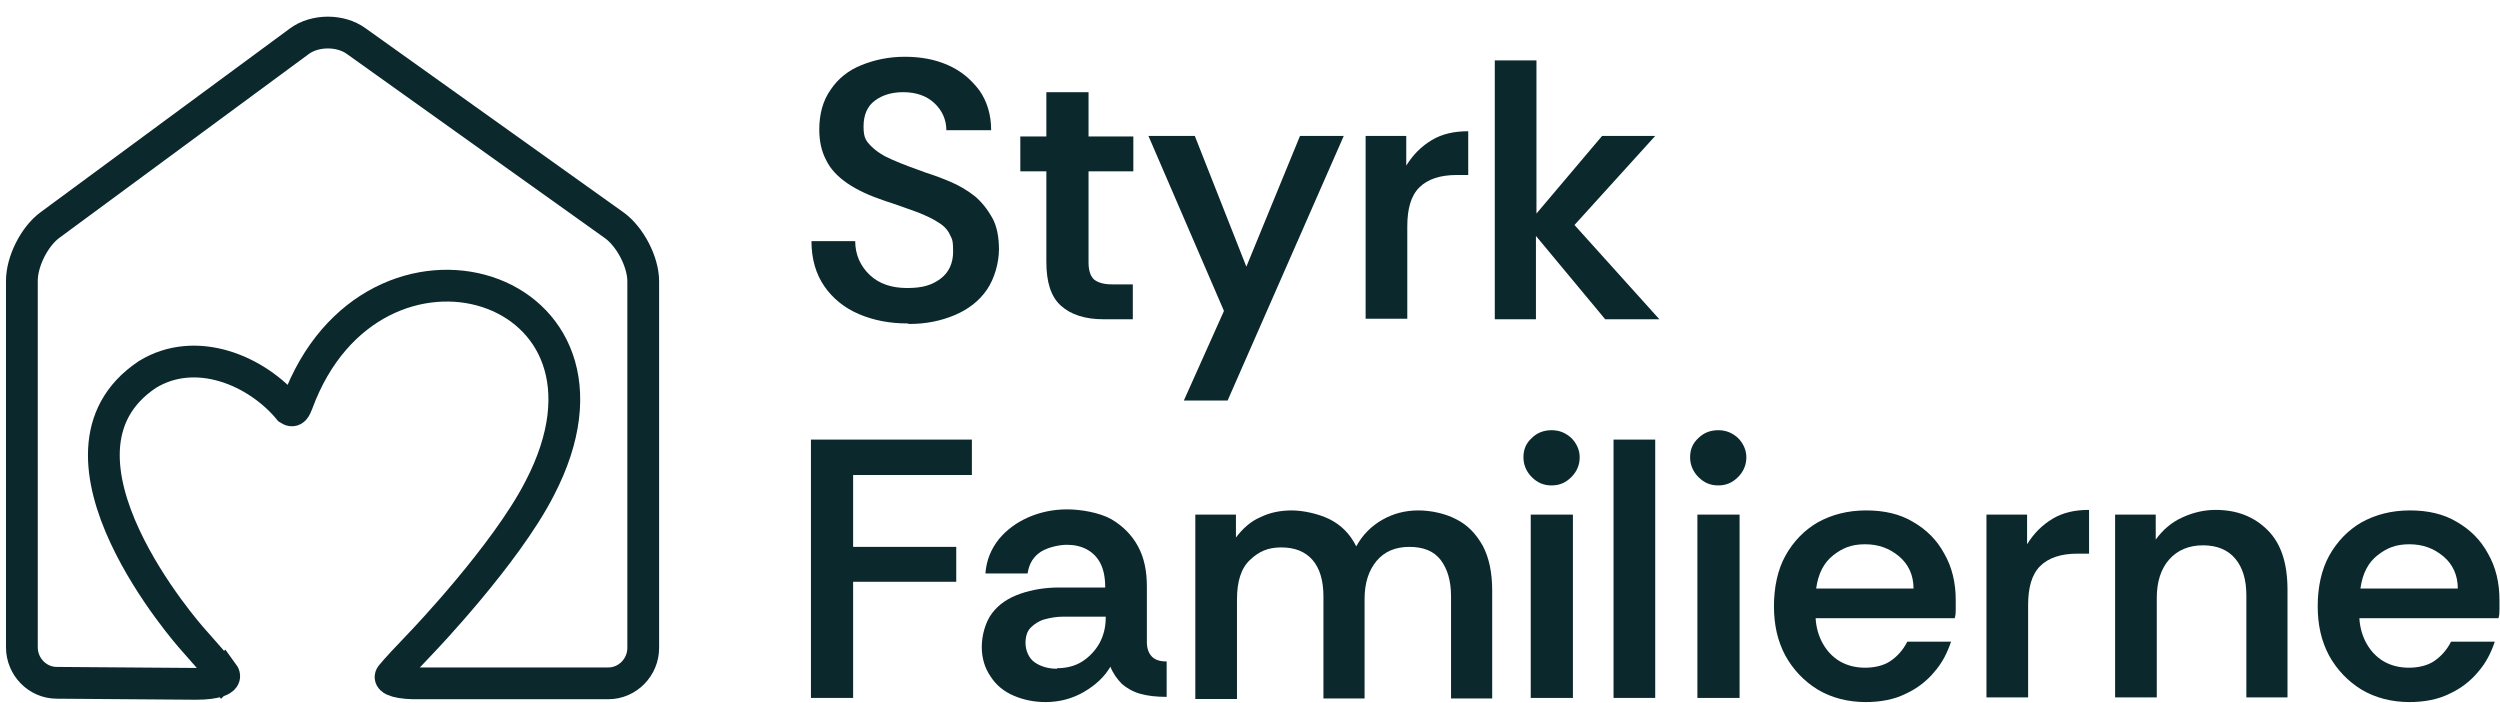 <svg xmlns="http://www.w3.org/2000/svg" id="Layer_1" viewBox="0 0 480 135"><defs><style>      .st0 {        fill: #0b282c;      }      .st1 {        fill: none;        stroke: #0b282c;        stroke-linecap: round;        stroke-miterlimit: 10;        stroke-width: 6.1px;      }    </style></defs><g><path class="st0" d="M174.2,62.1c-3.4,0-6.5-.6-9.3-1.8-2.8-1.2-5-3-6.6-5.3-1.6-2.3-2.5-5.2-2.5-8.7h8.4c0,2.6,1,4.8,2.8,6.5,1.8,1.7,4.2,2.5,7.2,2.5s4.8-.6,6.4-1.8c1.6-1.2,2.4-3,2.4-5.2s-.2-2.4-.6-3.2c-.4-.9-1.1-1.7-2.1-2.3-1-.7-2.3-1.3-4-2-1.7-.6-3.8-1.4-6.3-2.2-3-1-5.4-2.1-7.3-3.4-1.9-1.3-3.3-2.8-4.1-4.5-.9-1.7-1.3-3.7-1.3-5.8,0-3,.7-5.6,2.2-7.7,1.4-2.1,3.4-3.7,5.9-4.7s5.2-1.6,8.3-1.6,5.8.5,8.3,1.6c2.5,1.1,4.4,2.7,6,4.8,1.5,2.1,2.3,4.7,2.3,7.7h-8.6c0-2-.8-3.8-2.3-5.2-1.5-1.4-3.5-2.1-6-2.1-2.1,0-3.9.5-5.4,1.6-1.5,1.1-2.2,2.8-2.2,5s.5,2.8,1.5,3.8c1,1,2.4,1.9,4.1,2.6,1.8.8,4,1.6,6.5,2.5,1.6.5,3.2,1.1,4.8,1.8,1.6.7,3.1,1.6,4.5,2.7,1.3,1.1,2.4,2.5,3.3,4.1.9,1.6,1.3,3.7,1.3,6.1s-.8,5.5-2.3,7.7c-1.5,2.2-3.6,3.8-6.2,4.9-2.6,1.1-5.5,1.7-8.7,1.7Z"></path><path class="st0" d="M211.9,61.3c-3.6,0-6.3-.9-8.2-2.6-1.9-1.7-2.8-4.5-2.8-8.4v-17.4h-5v-6.7h5v-8.5h8.1v8.5h8.6v6.7h-8.6v17.5c0,1.6.4,2.7,1.1,3.3.8.6,1.9.9,3.4.9h4v6.7h-5.6Z"></path><path class="st0" d="M227.3,76.9l7.7-17.2-14.5-33.6h8.9l9.9,25.1,10.3-25.1h8.4l-22.3,50.8h-8.4Z"></path><path class="st0" d="M262.2,61.3V26.1h7.8v5.7c1.3-2.1,2.9-3.7,4.9-4.9,2-1.2,4.3-1.7,7-1.7v8.4h-2.2c-3.2,0-5.6.8-7.2,2.4-1.6,1.6-2.3,4.1-2.3,7.5v17.7h-8Z"></path><path class="st0" d="M287,61.3V11.6h8v29.4l12.6-14.9h10.2l-15.5,17.1,16.3,18.1h-10.4l-13.3-16v16h-8Z"></path></g><g><path class="st0" d="M155.7,134v-49.6h30.9v6.8h-22.8v13.8h19.8v6.7h-19.8v22.3h-8.1Z"></path><path class="st0" d="M200.8,134.8c-2.2,0-4.2-.4-6.1-1.2-1.9-.8-3.4-2-4.5-3.7-1.1-1.6-1.7-3.5-1.7-5.7s.7-4.8,2-6.5c1.3-1.7,3.1-2.9,5.4-3.7,2.3-.8,4.8-1.2,7.5-1.2h8.8c0-1.9-.3-3.4-.9-4.6-.6-1.2-1.5-2.1-2.6-2.7-1.1-.6-2.4-.9-3.8-.9s-3.5.4-5,1.3c-1.4.9-2.3,2.2-2.6,4.2h-8.1c.2-2.6,1.1-4.7,2.6-6.6,1.5-1.8,3.4-3.2,5.7-4.2,2.3-1,4.8-1.5,7.4-1.5s6.2.6,8.5,1.9c2.2,1.3,3.9,3,5.1,5.2,1.2,2.2,1.7,4.8,1.7,7.7v10.7c0,1.3.4,2.2,1,2.8.6.6,1.5.9,2.8.9v6.8c-2,0-3.7-.2-5.1-.6-1.4-.4-2.6-1.1-3.5-1.9-.9-.9-1.7-2-2.2-3.3-1.1,1.9-2.8,3.5-5,4.8-2.2,1.3-4.7,2-7.5,2ZM202.9,128.3c1.8,0,3.5-.4,4.9-1.3,1.4-.9,2.5-2.1,3.3-3.5.8-1.5,1.2-3.1,1.2-4.9v-.2h-8.2c-1.2,0-2.4.2-3.5.5-1.1.3-2,.9-2.7,1.6-.7.7-1,1.7-1,3s.6,2.9,1.8,3.7c1.2.8,2.6,1.2,4.3,1.2Z"></path><path class="st0" d="M229.5,134v-35.2h7.8v4.4c1.3-1.7,2.8-3.1,4.7-3.9,1.8-.9,3.9-1.3,6-1.3s5.1.6,7.3,1.7c2.2,1.1,3.9,2.8,5.1,5.2,1.2-2.2,2.9-3.9,5-5.1,2.1-1.2,4.4-1.8,6.9-1.8s5.2.6,7.3,1.7c2.2,1.1,3.8,2.8,5.1,5.1,1.2,2.3,1.8,5.1,1.8,8.6v20.7h-7.9v-19.6c0-3-.7-5.3-2-7-1.3-1.7-3.3-2.5-6-2.5s-4.8.9-6.3,2.7c-1.5,1.8-2.3,4.2-2.3,7.3v19.1h-7.9v-19.6c0-3-.7-5.4-2.1-7-1.4-1.6-3.4-2.4-6-2.4s-4.3.8-6,2.4c-1.7,1.6-2.5,4.1-2.5,7.6v19.1h-8Z"></path><path class="st0" d="M297.9,93.2c-1.5,0-2.7-.5-3.8-1.6-1-1-1.6-2.3-1.6-3.8s.5-2.7,1.6-3.7c1-1,2.3-1.5,3.8-1.5s2.7.5,3.8,1.5c1,1,1.6,2.3,1.6,3.7s-.5,2.7-1.6,3.8-2.3,1.6-3.8,1.6ZM293.9,134v-35.2h8.1v35.2h-8.1Z"></path><path class="st0" d="M309.8,134v-49.6h8v49.6h-8Z"></path><path class="st0" d="M329.9,93.2c-1.5,0-2.7-.5-3.8-1.6-1-1-1.6-2.3-1.6-3.8s.5-2.7,1.6-3.7c1-1,2.3-1.5,3.8-1.5s2.7.5,3.8,1.5c1,1,1.6,2.3,1.6,3.7s-.5,2.7-1.6,3.8-2.3,1.6-3.8,1.6ZM325.9,134v-35.2h8.1v35.2h-8.1Z"></path><path class="st0" d="M358.3,134.8c-3.5,0-6.6-.8-9.3-2.4-2.6-1.6-4.7-3.8-6.2-6.5-1.5-2.8-2.2-5.9-2.2-9.5s.7-7,2.2-9.7c1.5-2.7,3.6-4.9,6.2-6.4,2.7-1.5,5.8-2.3,9.3-2.3s6.5.7,9,2.2c2.6,1.5,4.6,3.5,6,6.1,1.5,2.6,2.2,5.6,2.2,8.9s0,1.3,0,1.8c0,.5,0,1.1-.2,1.7h-26.7c.1,1.8.6,3.5,1.4,4.9.8,1.4,1.9,2.6,3.3,3.4,1.4.8,3,1.2,4.8,1.2s3.6-.4,4.9-1.3c1.3-.9,2.4-2.1,3.2-3.7h8.4c-.7,2.1-1.7,4.1-3.2,5.8-1.4,1.7-3.3,3.2-5.5,4.2-2.2,1.1-4.8,1.6-7.8,1.6ZM348.7,113h18.7c0-2.6-1-4.7-2.8-6.2-1.8-1.5-3.9-2.3-6.5-2.3s-4.3.7-6.1,2.1c-1.8,1.4-2.9,3.5-3.3,6.4Z"></path><path class="st0" d="M381.4,134v-35.2h7.8v5.7c1.3-2.1,2.9-3.7,4.9-4.9,2-1.2,4.3-1.7,7-1.7v8.4h-2.2c-3.2,0-5.6.8-7.2,2.4-1.6,1.6-2.3,4.1-2.3,7.5v17.7h-8Z"></path><path class="st0" d="M406.1,134v-35.2h7.8v4.8c1.3-1.8,3-3.3,5-4.2,2.1-1,4.3-1.5,6.5-1.5,4.1,0,7.4,1.3,10,3.9,2.6,2.6,3.8,6.4,3.8,11.5v20.6h-7.9v-19.6c0-3-.7-5.3-2.1-7s-3.5-2.6-6.2-2.6-4.9.9-6.5,2.7c-1.6,1.8-2.4,4.3-2.4,7.4v19.1h-8Z"></path><path class="st0" d="M462.7,134.8c-3.5,0-6.6-.8-9.3-2.4-2.6-1.6-4.7-3.8-6.2-6.5-1.5-2.8-2.2-5.9-2.2-9.5s.7-7,2.2-9.7c1.5-2.7,3.6-4.9,6.2-6.4,2.7-1.5,5.8-2.3,9.3-2.3s6.5.7,9,2.2c2.6,1.5,4.6,3.5,6,6.1,1.5,2.6,2.2,5.6,2.2,8.9s0,1.3,0,1.8c0,.5,0,1.1-.2,1.7h-26.7c.1,1.8.6,3.5,1.4,4.9.8,1.4,1.9,2.6,3.3,3.4,1.4.8,3,1.2,4.8,1.2s3.6-.4,4.9-1.3c1.3-.9,2.4-2.1,3.2-3.7h8.4c-.7,2.1-1.7,4.1-3.2,5.8-1.4,1.7-3.3,3.2-5.5,4.2-2.2,1.1-4.8,1.6-7.8,1.6ZM453.2,113h18.7c0-2.6-1-4.7-2.8-6.2-1.8-1.5-3.9-2.3-6.5-2.3s-4.3.7-6.1,2.1c-1.8,1.4-2.9,3.5-3.3,6.4Z"></path></g><path class="st1" d="M42.9,129.4c.8,1.1-1.5,1.9-5.2,1.9l-26.8-.2c-3.7,0-6.7-3.1-6.7-6.8V53.9c0-3.7,2.4-8.5,5.4-10.7L57.5,7.9c3-2.2,7.9-2.2,10.9,0l49.6,35.4c3,2.2,5.5,7,5.5,10.7v70.4c0,3.7-3,6.8-6.7,6.8h-36.2c-3.7.1-6.2-.6-5.5-1.5s3.4-3.8,6-6.5c0,0,16-16.7,22.5-29.4,20.7-39.7-32.1-55.5-46.5-16.4-.4,1-.7,1.8-1.6,1.2-6.2-7.5-17.9-12.4-27.2-6.7-22.9,15.3,8.5,50.6,8.5,50.6,2.5,2.8,5.2,5.9,6,7Z"></path></svg>